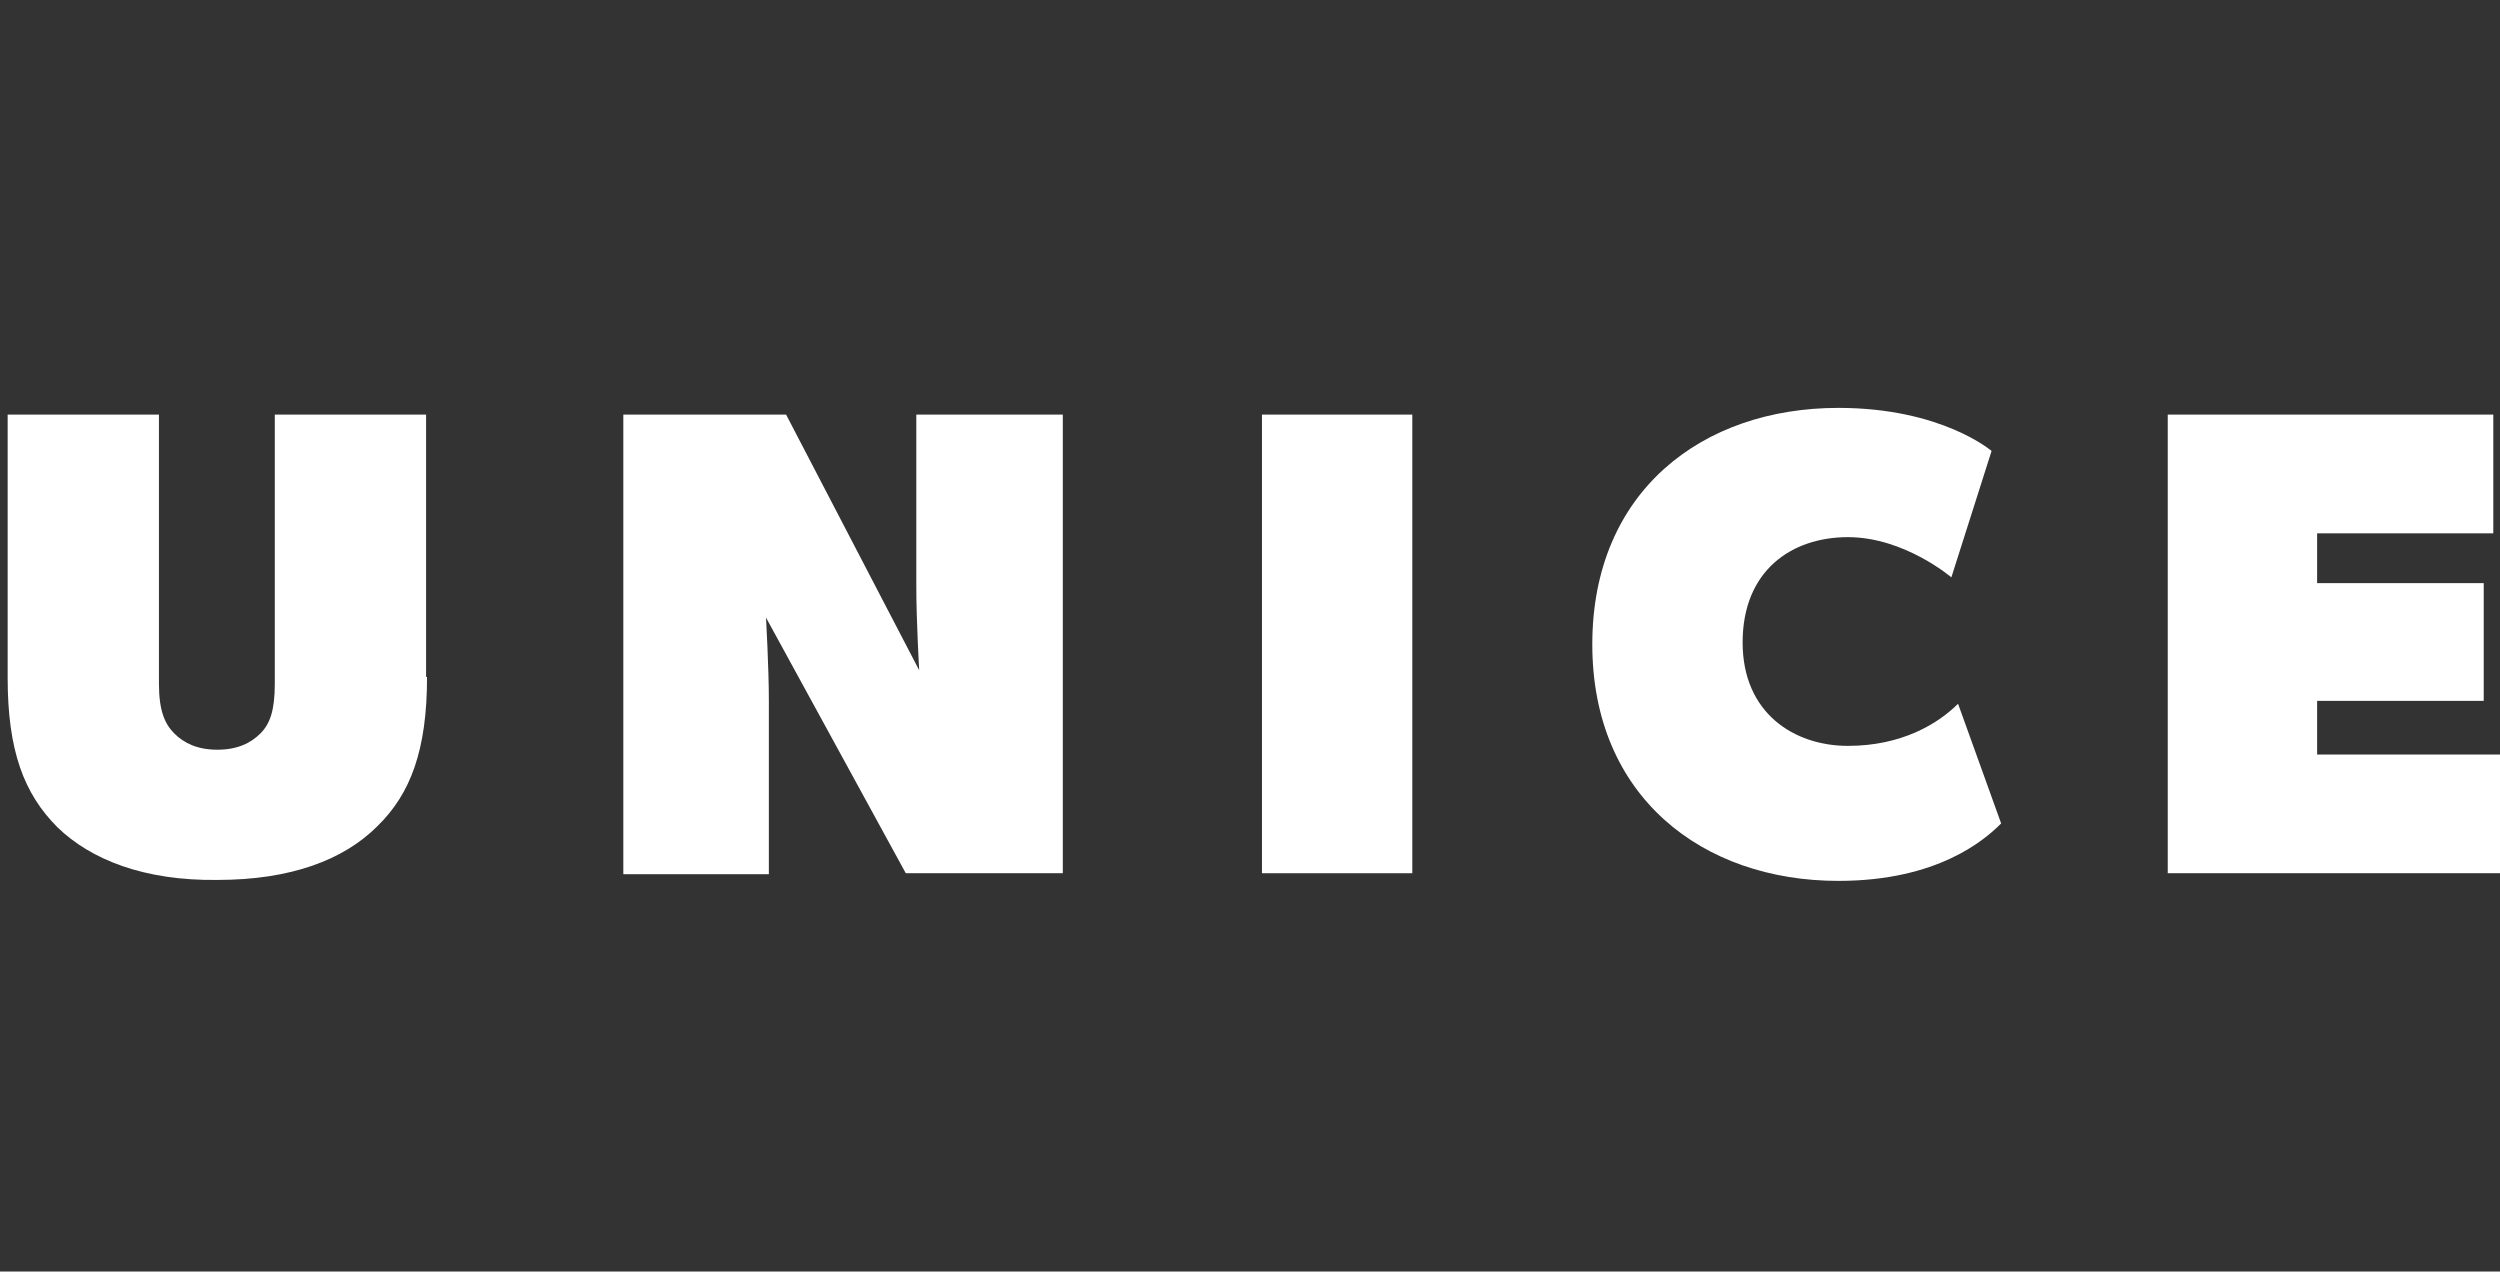 <?xml version="1.0" encoding="utf-8"?>
<!-- Generator: Adobe Illustrator 21.1.0, SVG Export Plug-In . SVG Version: 6.00 Build 0)  -->
<svg version="1.1" id="Layer_1" xmlns="http://www.w3.org/2000/svg" xmlns:xlink="http://www.w3.org/1999/xlink" x="0px" y="0px"
	 viewBox="0 0 261.1 132.8" style="enable-background:new 0 0 261.1 132.8;" xml:space="preserve">
<rect x="0" y="0" width="261.1" height="132.8" fill="#333333" stroke="none"/>
<style type="text/css">
	.st0{fill:#FFFFFF;}
</style>
<g>
	<path class="st0" d="M44.6,70.7c0,7.6-1.7,12.2-5.2,15.6c-3.5,3.5-9,5.6-16.7,5.6C15.1,92,9.5,89.8,6,86.4c-3.5-3.5-5.2-8-5.2-15.6
		V43.3h15.8v28.1c0,2.8,0.6,4.2,1.6,5.2s2.4,1.7,4.5,1.7c2.1,0,3.5-0.7,4.5-1.7c1-1,1.5-2.4,1.5-5.2V43.3h15.8V70.7z"/>
	<path class="st0" d="M110.9,91.2H94.6L80,64.5c0,0,0.3,5.2,0.3,8.7v18.1H65.1V43.3h17L96,70c0,0-0.3-5.2-0.3-8.7V43.3h15.3V91.2z"
		/>
	<path class="st0" d="M147.5,91.2h-15.7V43.3h15.7V91.2z"/>
	<path class="st0" d="M209,86c-1.7,1.7-6.6,6-17,6c-14.2,0-25.7-8.8-25.7-24.7c0-16,11.5-24.7,25.7-24.7c10.8,0,16,4.5,16,4.5
		l-4.2,13.2c0,0-4.9-4.2-10.8-4.2c-5.9,0-11,3.5-11,11c0,7.4,5.4,10.8,11,10.8c5.6,0,9.4-2.3,11.5-4.4L209,86z"/>
	<path class="st0" d="M261.1,91.2h-34.7V43.3h34v12.4H242v5.2h17.4v12.3H242v5.6h19.1V91.2z"/>
</g>
</svg>
